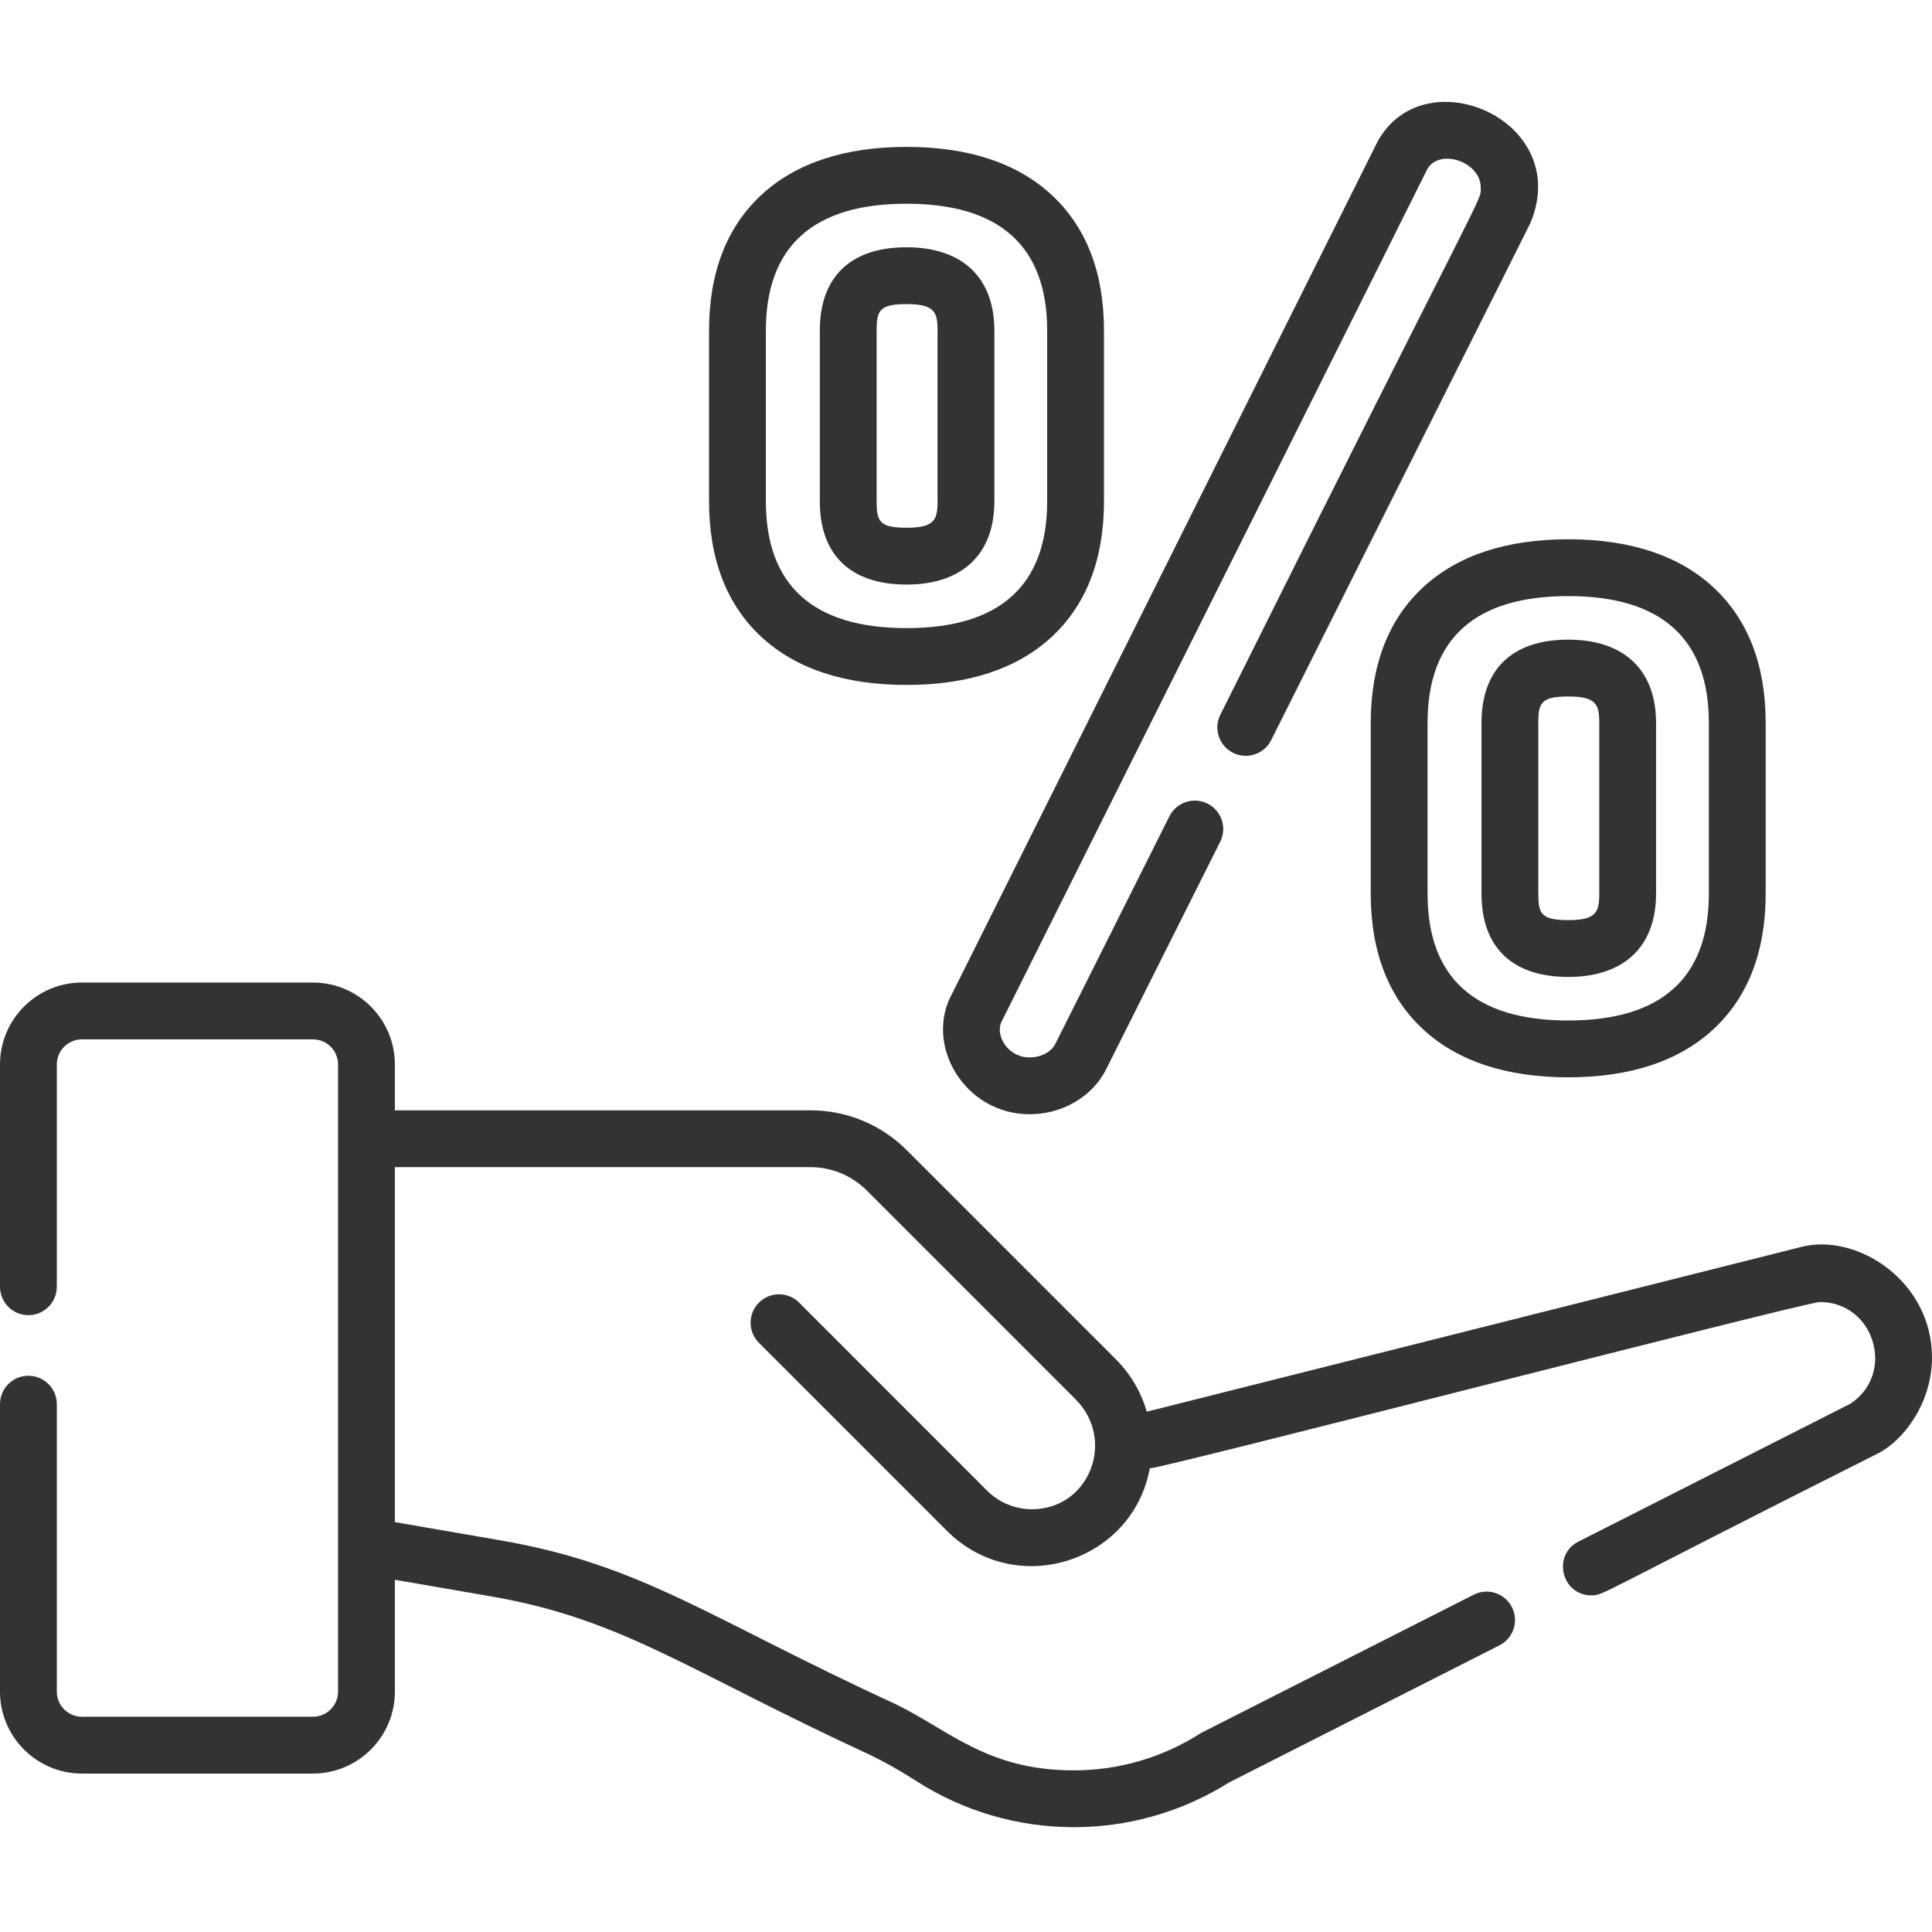 <?xml version="1.0"?>
<svg xmlns="http://www.w3.org/2000/svg" height="512px" viewBox="0 -27 512.001 512" width="512px"><g><path d="m477.465 303.422-173.551 43.688c-1.488-5.109-4.238-9.934-8.25-13.945l-55.289-55.289c-6.855-6.859-15.973-10.633-25.668-10.633h-110.059v-12.145c0-11.977-9.738-21.715-21.715-21.715h-61.223c-11.973 0-21.711 9.738-21.711 21.715v58.902c0 4.156 3.371 7.531 7.527 7.531s7.531-3.375 7.531-7.531v-58.902c0-3.676 2.98-6.656 6.652-6.656h61.223c3.676 0 6.656 2.98 6.656 6.656v166.203c0 3.664-2.98 6.652-6.656 6.652h-61.223c-3.672 0-6.652-2.988-6.652-6.652v-76.18c0-4.156-3.375-7.531-7.531-7.531s-7.527 3.375-7.527 7.531v76.18c0 11.965 9.738 21.711 21.711 21.711h61.223c11.977 0 21.715-9.746 21.715-21.711v-29.648l25.449 4.398c34.992 6.039 52.145 19.727 100.703 42.121 3.969 1.941 7.965 4.207 11.883 6.73 25.234 16.266 57.652 16.453 83.105.43l71.578-36.293c3.707-1.879 5.191-6.41 3.309-10.117-1.879-3.711-6.41-5.191-10.117-3.312-76.66 38.883-71.957 36.449-72.535 36.816-10.016 6.375-21.578 9.742-33.445 9.742-22.82 0-32.848-10.516-47.156-17.52-49.078-22.551-67.051-36.926-104.762-43.438l-28.012-4.836v-94.074h110.059c5.684 0 11.012 2.207 15.027 6.223l55.281 55.281c10.848 10.848 3.609 29.16-11.516 29.16-4.496 0-8.73-1.754-11.922-4.938l-49.801-49.82c-2.941-2.941-7.711-2.941-10.652 0-2.941 2.941-2.941 7.711 0 10.652l49.812 49.82c18.328 18.27 49.234 8.23 53.766-16.551 3.176.109 173.707-44.078 177.582-44.078 14.426 0 20.188 18.879 8.129 26.93l-72.098 36.555c-7.043 3.574-4.488 14.246 3.406 14.246 3.402 0 .461.348 75.859-37.555 7.379-3.738 14.418-13.898 14.418-25.469 0-20.328-19.91-33.031-34.535-29.336zm0 0" data-original="#000000" class="active-path" data-old_color="#000000" fill="#333333"/><path d="m363.262 164.574v45.266c0 15.395 4.711 27.527 14.004 36.059 9.109 8.359 22.004 12.602 38.328 12.602s29.219-4.242 38.328-12.602c9.289-8.531 14-20.664 14-36.059v-45.266c0-15.395-4.711-27.527-14-36.059-9.109-8.359-22.004-12.602-38.328-12.602s-29.219 4.242-38.328 12.602c-9.293 8.531-14.004 20.664-14.004 36.059zm15.059 0c0-22.297 12.539-33.602 37.273-33.602s37.273 11.305 37.273 33.602v45.266c0 22.297-12.539 33.602-37.273 33.602s-37.273-11.305-37.273-33.602zm0 0" data-original="#000000" class="active-path" data-old_color="#000000" fill="#333333"/><path d="m415.594 231.898c14.793 0 23.281-8.039 23.281-22.059v-45.266c0-14.02-8.488-22.059-23.281-22.059-14.82 0-22.98 7.836-22.98 22.059v45.266c.004 14.227 8.164 22.059 22.98 22.059zm-7.922-67.324c0-5.188.648-7 7.922-7 7.445 0 8.227 2.133 8.227 7v45.266c0 4.867-.781 7-8.227 7-7.27 0-7.922-1.812-7.922-7zm0 0" data-original="#000000" class="active-path" data-old_color="#000000" fill="#333333"/><path d="m201.91 141.914c9.105 8.359 22 12.602 38.324 12.602s29.219-4.242 38.328-12.602c9.293-8.535 14.004-20.664 14.004-36.059v-45.266c0-15.395-4.711-27.527-14.004-36.059-9.109-8.363-22.004-12.602-38.328-12.602s-29.219 4.242-38.324 12.602c-9.293 8.531-14.004 20.664-14.004 36.059v45.266c0 15.395 4.711 27.527 14.004 36.059zm1.055-81.324c0-22.297 12.539-33.602 37.27-33.602 24.734 0 37.273 11.305 37.273 33.602v45.266c0 22.297-12.539 33.602-37.273 33.602-24.73 0-37.27-11.305-37.27-33.602zm0 0" data-original="#000000" class="active-path" data-old_color="#000000" fill="#333333"/><path d="m240.234 127.914c14.797 0 23.285-8.039 23.285-22.059v-45.266c0-14.02-8.488-22.059-23.285-22.059-14.816 0-22.977 7.836-22.977 22.059v45.266c0 14.227 8.16 22.059 22.977 22.059zm-7.918-67.324c0-5.188.648-7 7.918-7 7.449 0 8.227 2.133 8.227 7v45.266c0 4.867-.777 7-8.227 7-7.27 0-7.918-1.812-7.918-7zm0 0" data-original="#000000" class="active-path" data-old_color="#000000" fill="#333333"/><path d="m272.863 268.285c8.699 0 16.656-4.676 20.27-11.902l30.238-60.316c1.863-3.715.363-8.238-3.355-10.102-3.719-1.863-8.238-.363-10.102 3.355l-30.242 60.32c-1.074 2.145-3.809 3.586-6.809 3.586-6.023 0-9.363-6.219-7.293-9.77.203-.344 112.441-225.148 112.488-225.25 2.887-6.18 14.348-2.52 14.348 4.461 0 4.086 2.844-4.484-68.996 139.73-1.863 3.719-.359 8.242 3.355 10.105 3.719 1.863 8.242.359 10.105-3.355 71.352-142.324 68.625-136.828 68.887-137.492 10.988-27.496-29.816-44.195-41.297-19.914l-112.027 224.359c-7.715 13.637 3.113 32.184 20.43 32.184zm0 0" data-original="#000000" class="active-path" data-old_color="#000000" fill="#333333"/></g> </svg>
